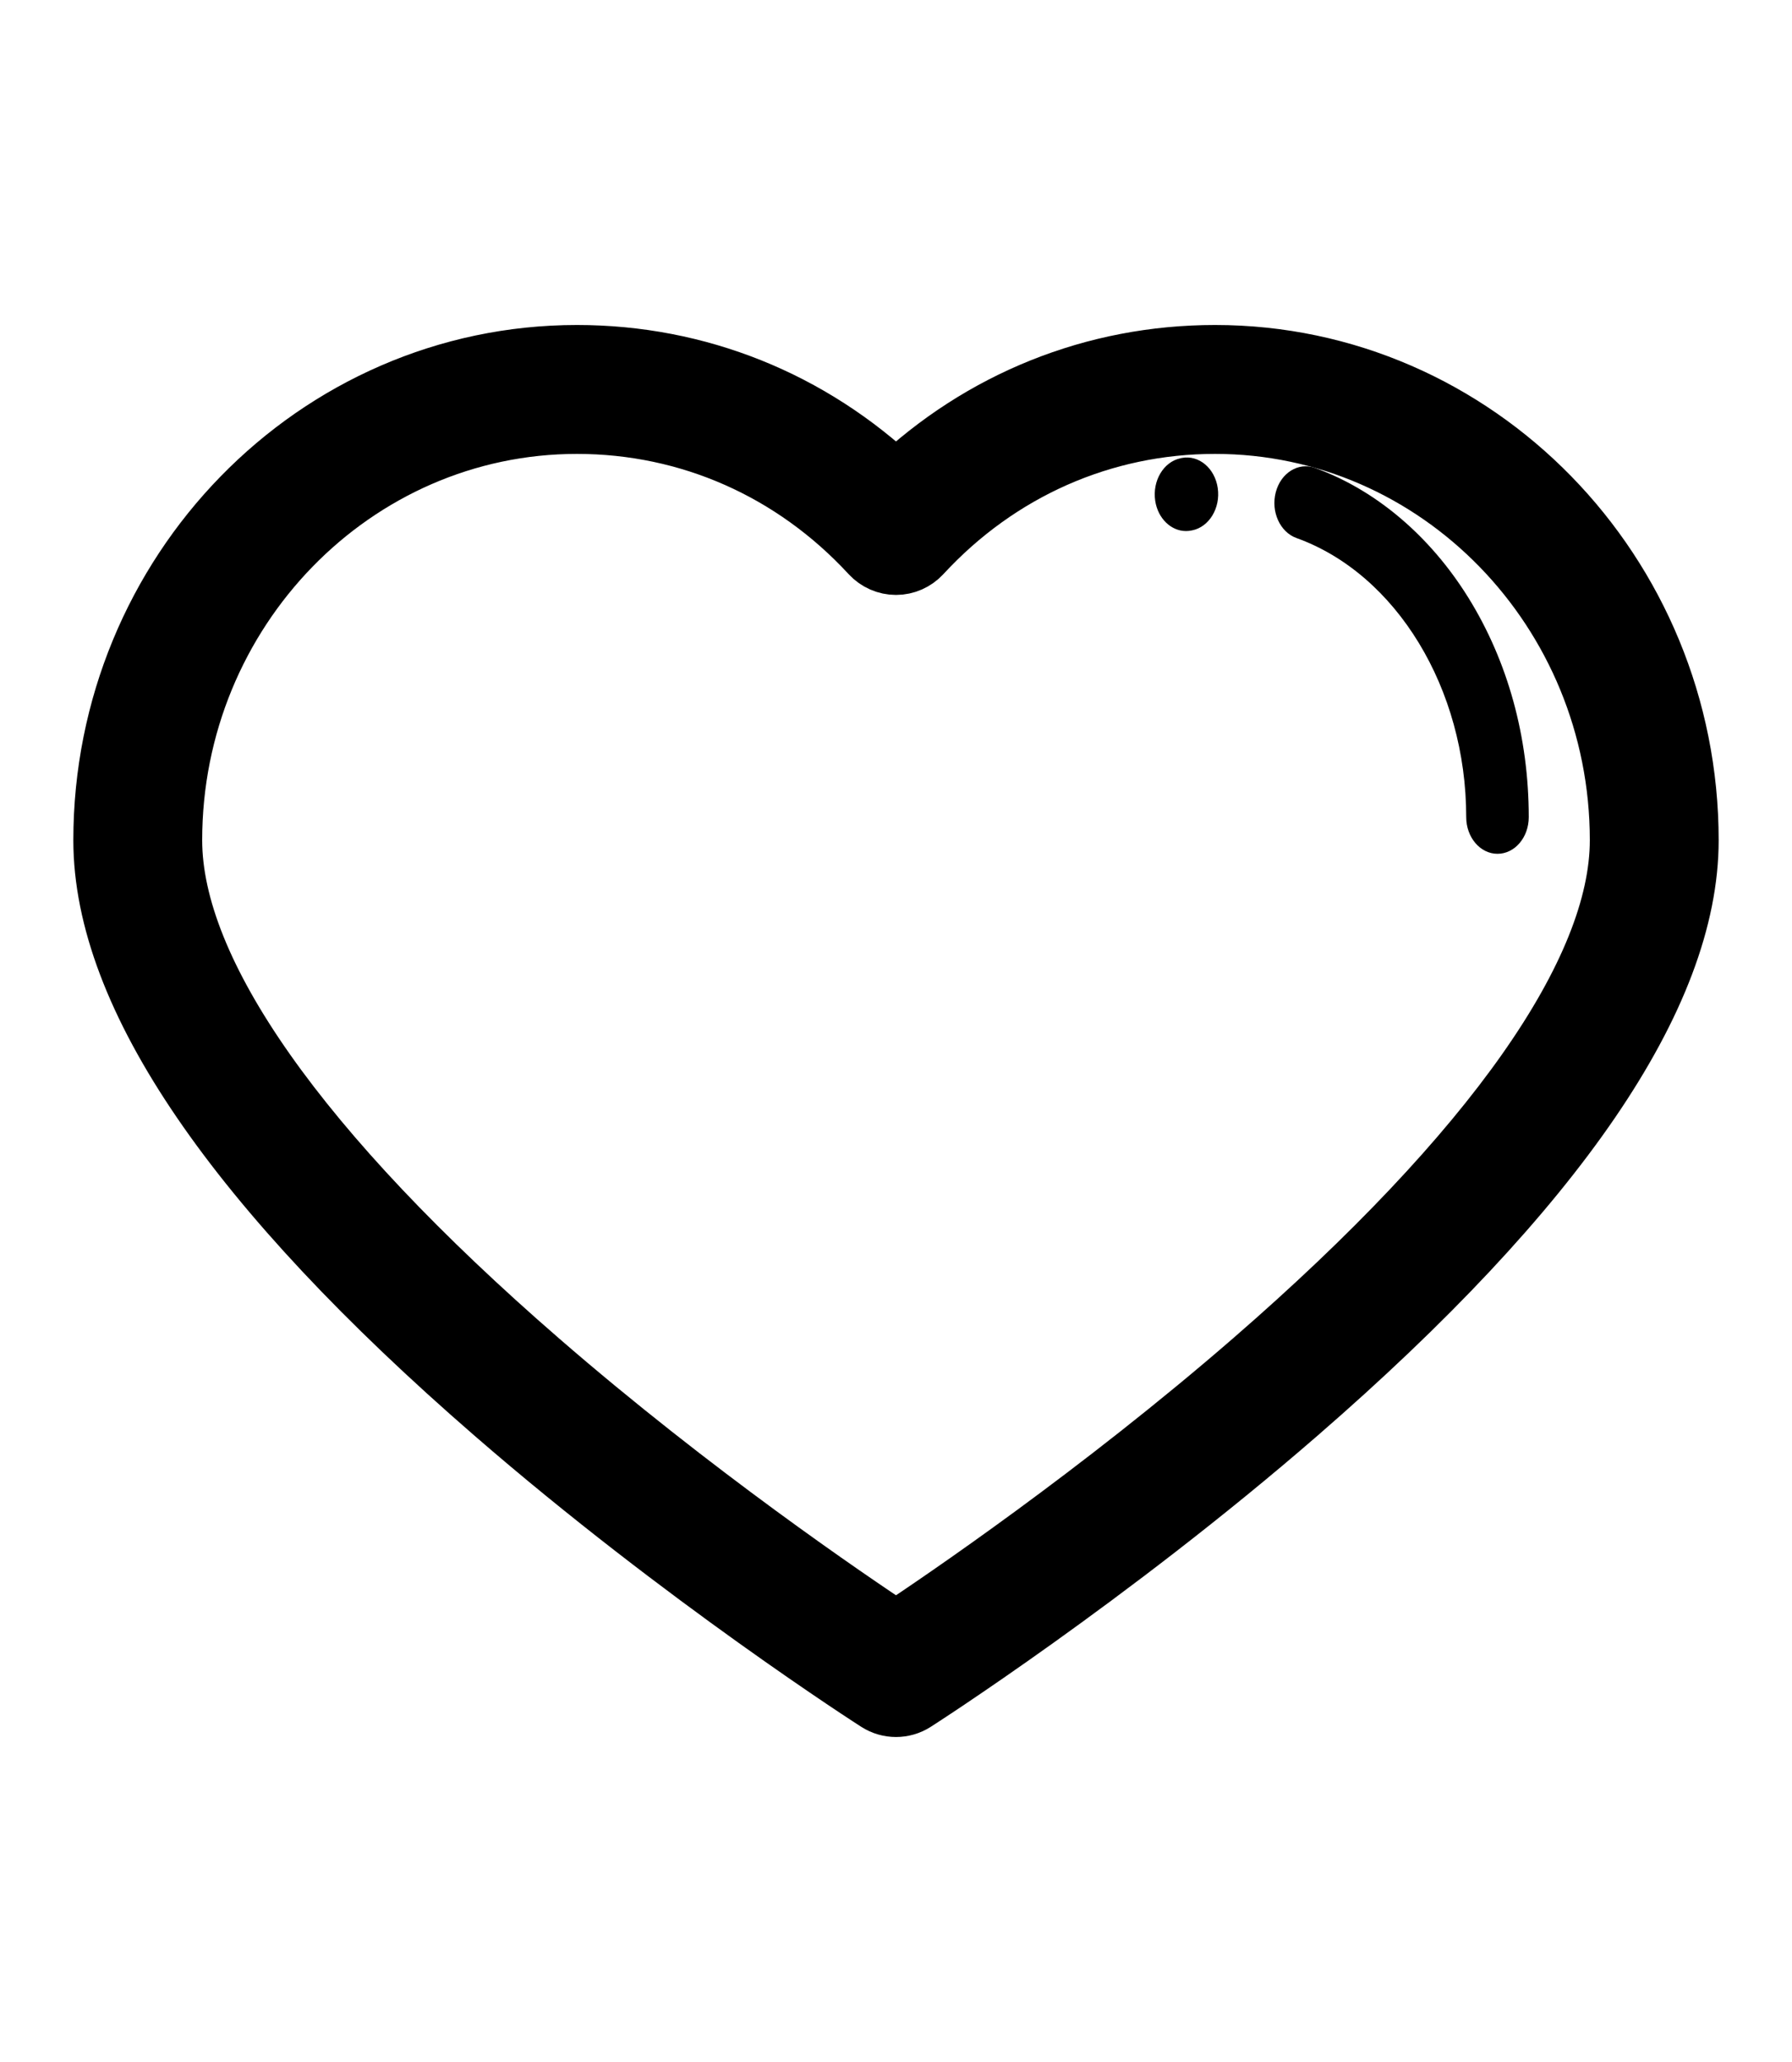 <svg width="40" height="46" viewBox="0 0 40 46" fill="none" xmlns="http://www.w3.org/2000/svg">
<path d="M27.122 8C24.445 8 21.942 9.008 20 10.854C18.058 9.008 15.555 8 12.878 8C7.093 8 2.387 12.819 2.387 18.744C2.387 22.178 5.314 26.458 11.087 31.465C15.307 35.125 19.587 37.865 19.63 37.892C19.743 37.964 19.872 38 20 38C20.128 38 20.257 37.964 20.37 37.892C20.413 37.865 24.693 35.125 28.913 31.465C34.686 26.458 37.613 22.178 37.613 18.744C37.613 12.819 32.907 8 27.122 8ZM28.024 30.415C24.591 33.393 21.117 35.752 20 36.49C18.884 35.753 15.419 33.401 11.988 30.425C6.607 25.758 3.763 21.719 3.763 18.744C3.763 13.578 7.852 9.376 12.878 9.376C15.405 9.376 17.755 10.415 19.494 12.3C19.625 12.441 19.808 12.522 20 12.522C20.192 12.522 20.375 12.441 20.506 12.3C22.245 10.415 24.595 9.376 27.122 9.376C32.148 9.376 36.237 13.578 36.237 18.744C36.237 21.716 33.397 25.752 28.024 30.415Z" fill="black" stroke="black" stroke-width="1.5"/>
<path d="M26.378 10.217L26.351 10.223C25.972 10.302 25.719 10.727 25.786 11.172C25.846 11.568 26.141 11.847 26.473 11.847C26.513 11.847 26.554 11.843 26.596 11.834L26.609 11.832C26.989 11.757 27.246 11.334 27.182 10.889C27.118 10.443 26.757 10.143 26.378 10.217Z" fill="black"/>
<path d="M32.776 13.334C31.919 11.953 30.702 10.925 29.349 10.438C28.98 10.306 28.59 10.549 28.477 10.981C28.364 11.413 28.571 11.871 28.94 12.003C31.17 12.806 32.728 15.365 32.728 18.229C32.728 18.681 33.041 19.047 33.426 19.047C33.812 19.047 34.124 18.681 34.124 18.229C34.124 16.447 33.658 14.754 32.776 13.334Z" fill="black"/>
</svg>
